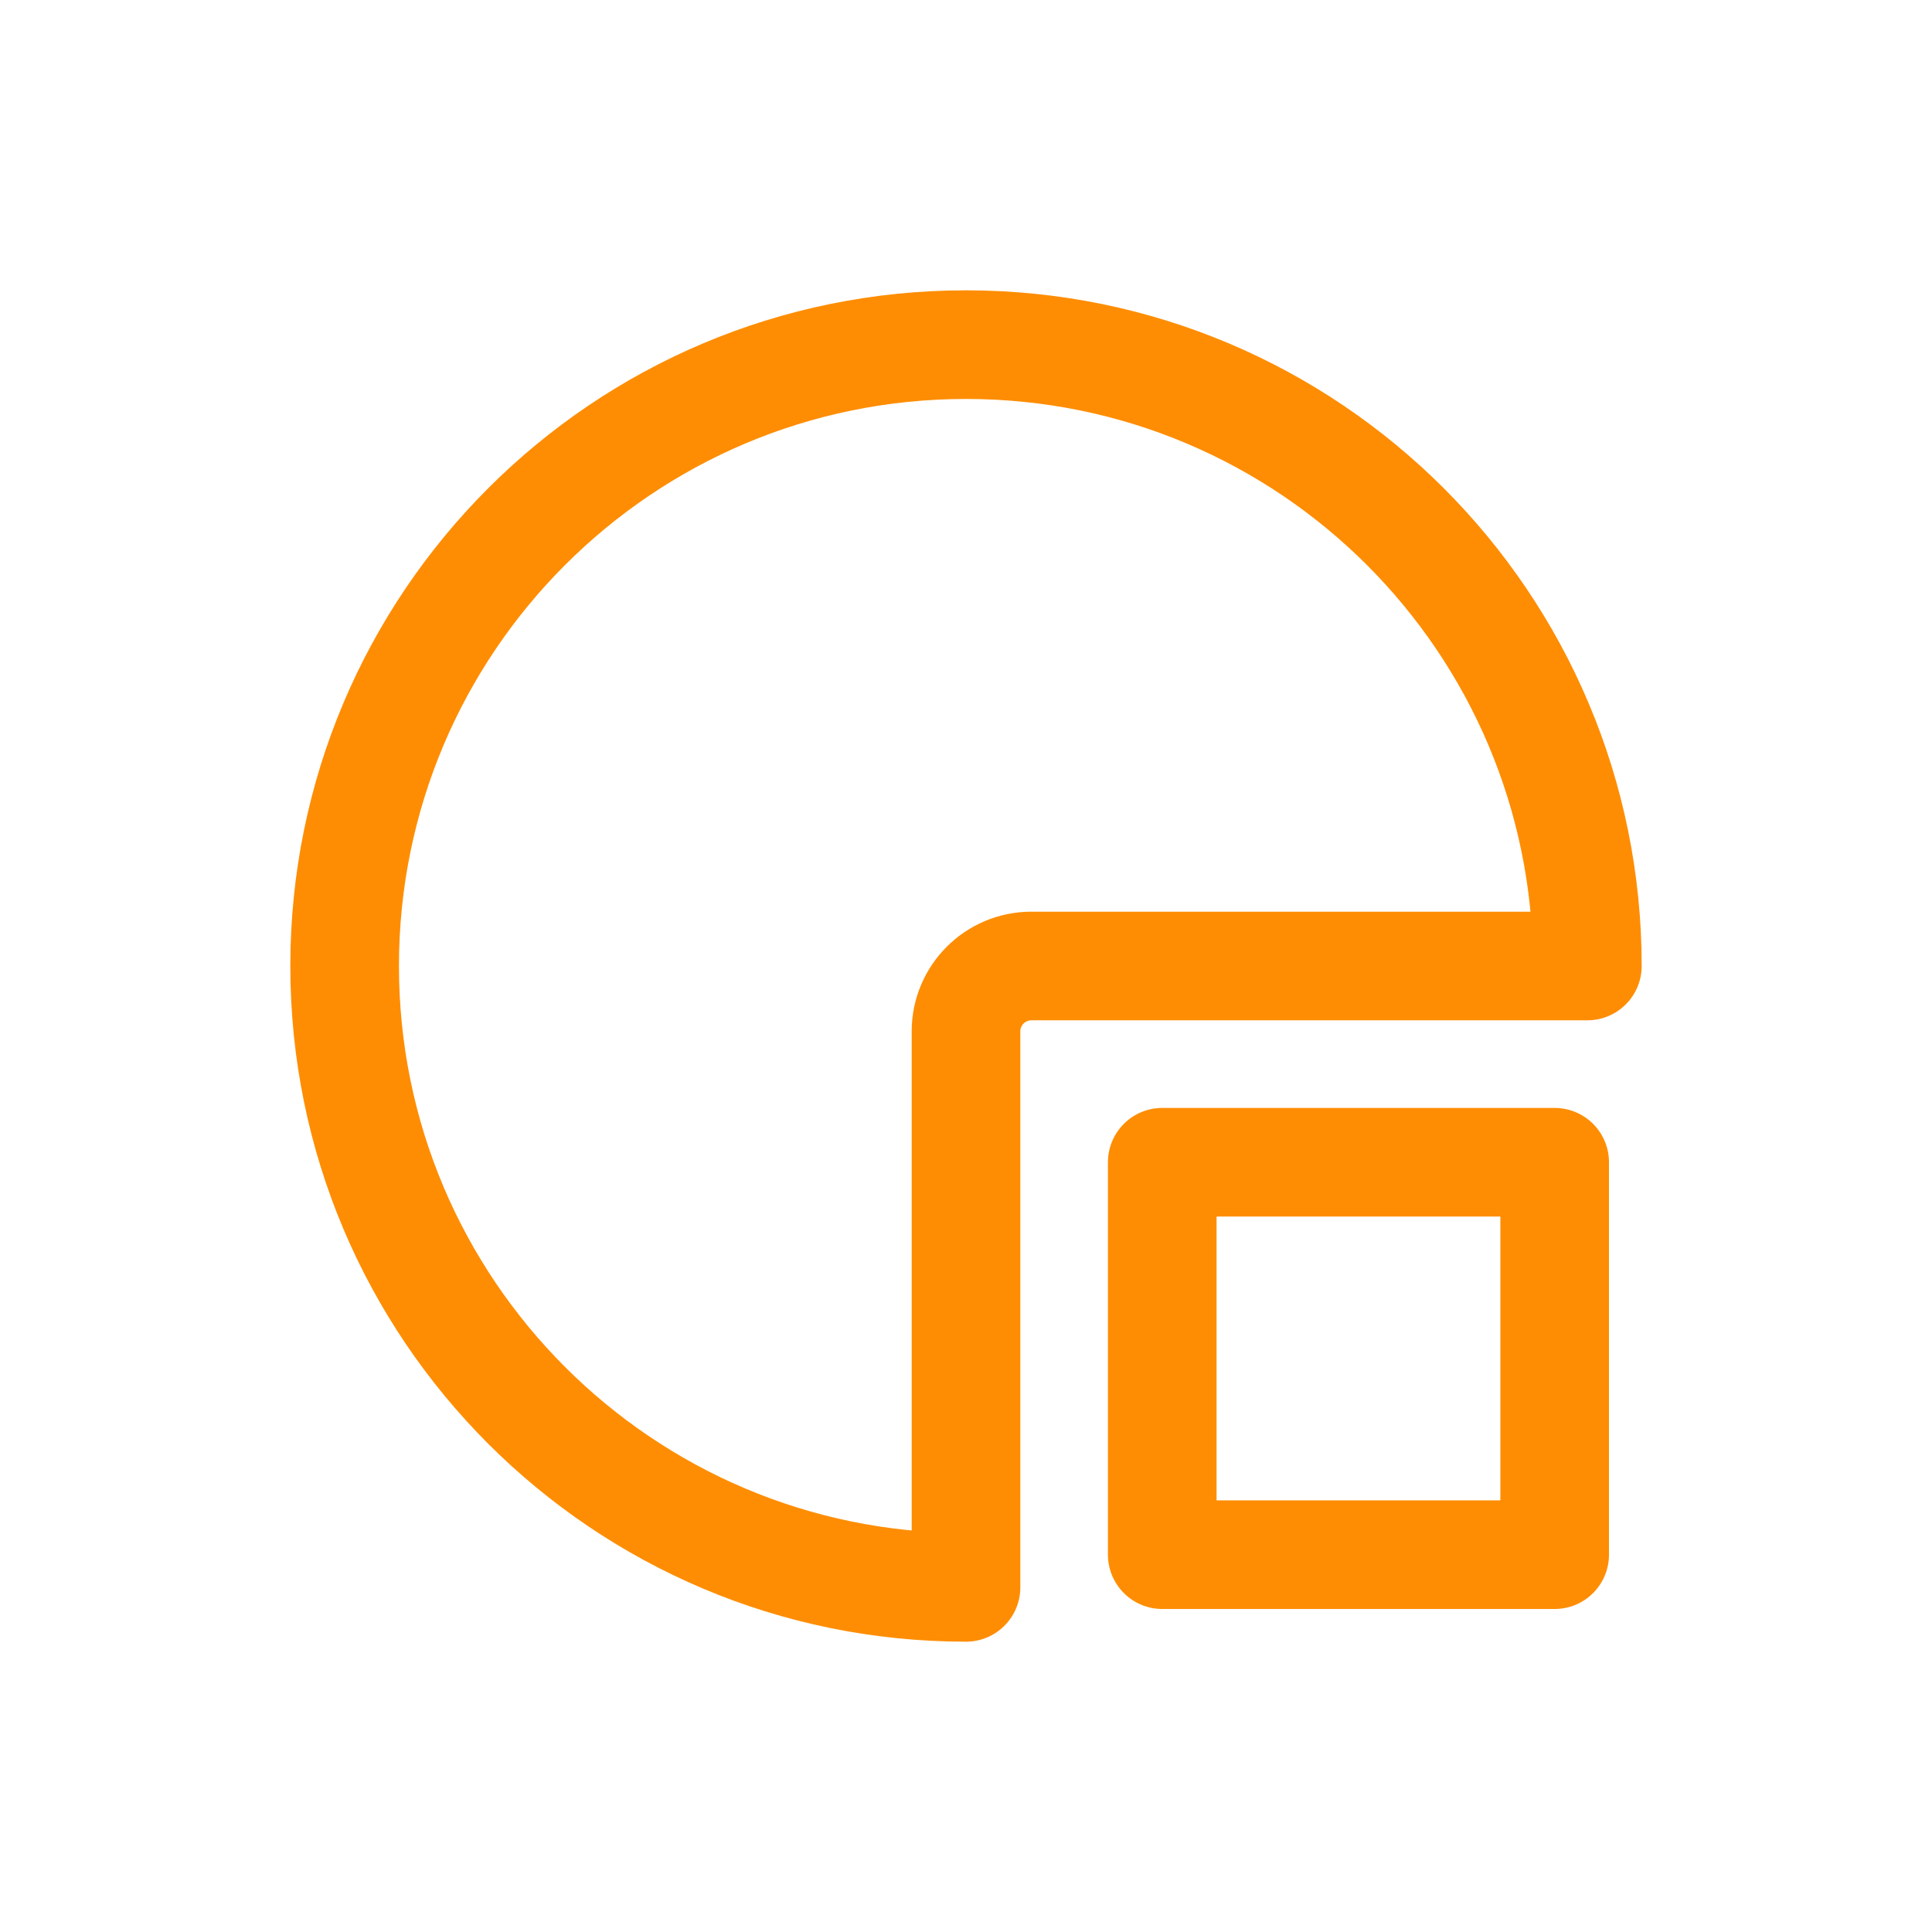 <svg width="26" height="26" viewBox="0 0 26 26" fill="none" xmlns="http://www.w3.org/2000/svg">
<g id="icon/&#230;&#149;&#176;&#230;&#141;&#174;&#228;&#184;&#173;&#229;&#143;&#176;">
<path id="Vector" d="M4.638 13C4.638 17.618 8.381 21.362 13 21.362V13.88C13 13.394 13.394 13 13.88 13H21.362C21.362 8.382 17.618 4.638 13 4.638C8.381 4.638 4.638 8.382 4.638 13Z" stroke="#FE8D03" stroke-width="1.462" stroke-linecap="round" stroke-linejoin="round"/>
<path id="Vector_2" d="M20.922 15.641H15.641V20.922H20.922V15.641Z" stroke="#FE8D03" stroke-width="1.462" stroke-linecap="round" stroke-linejoin="round"/>
</g>
</svg>
